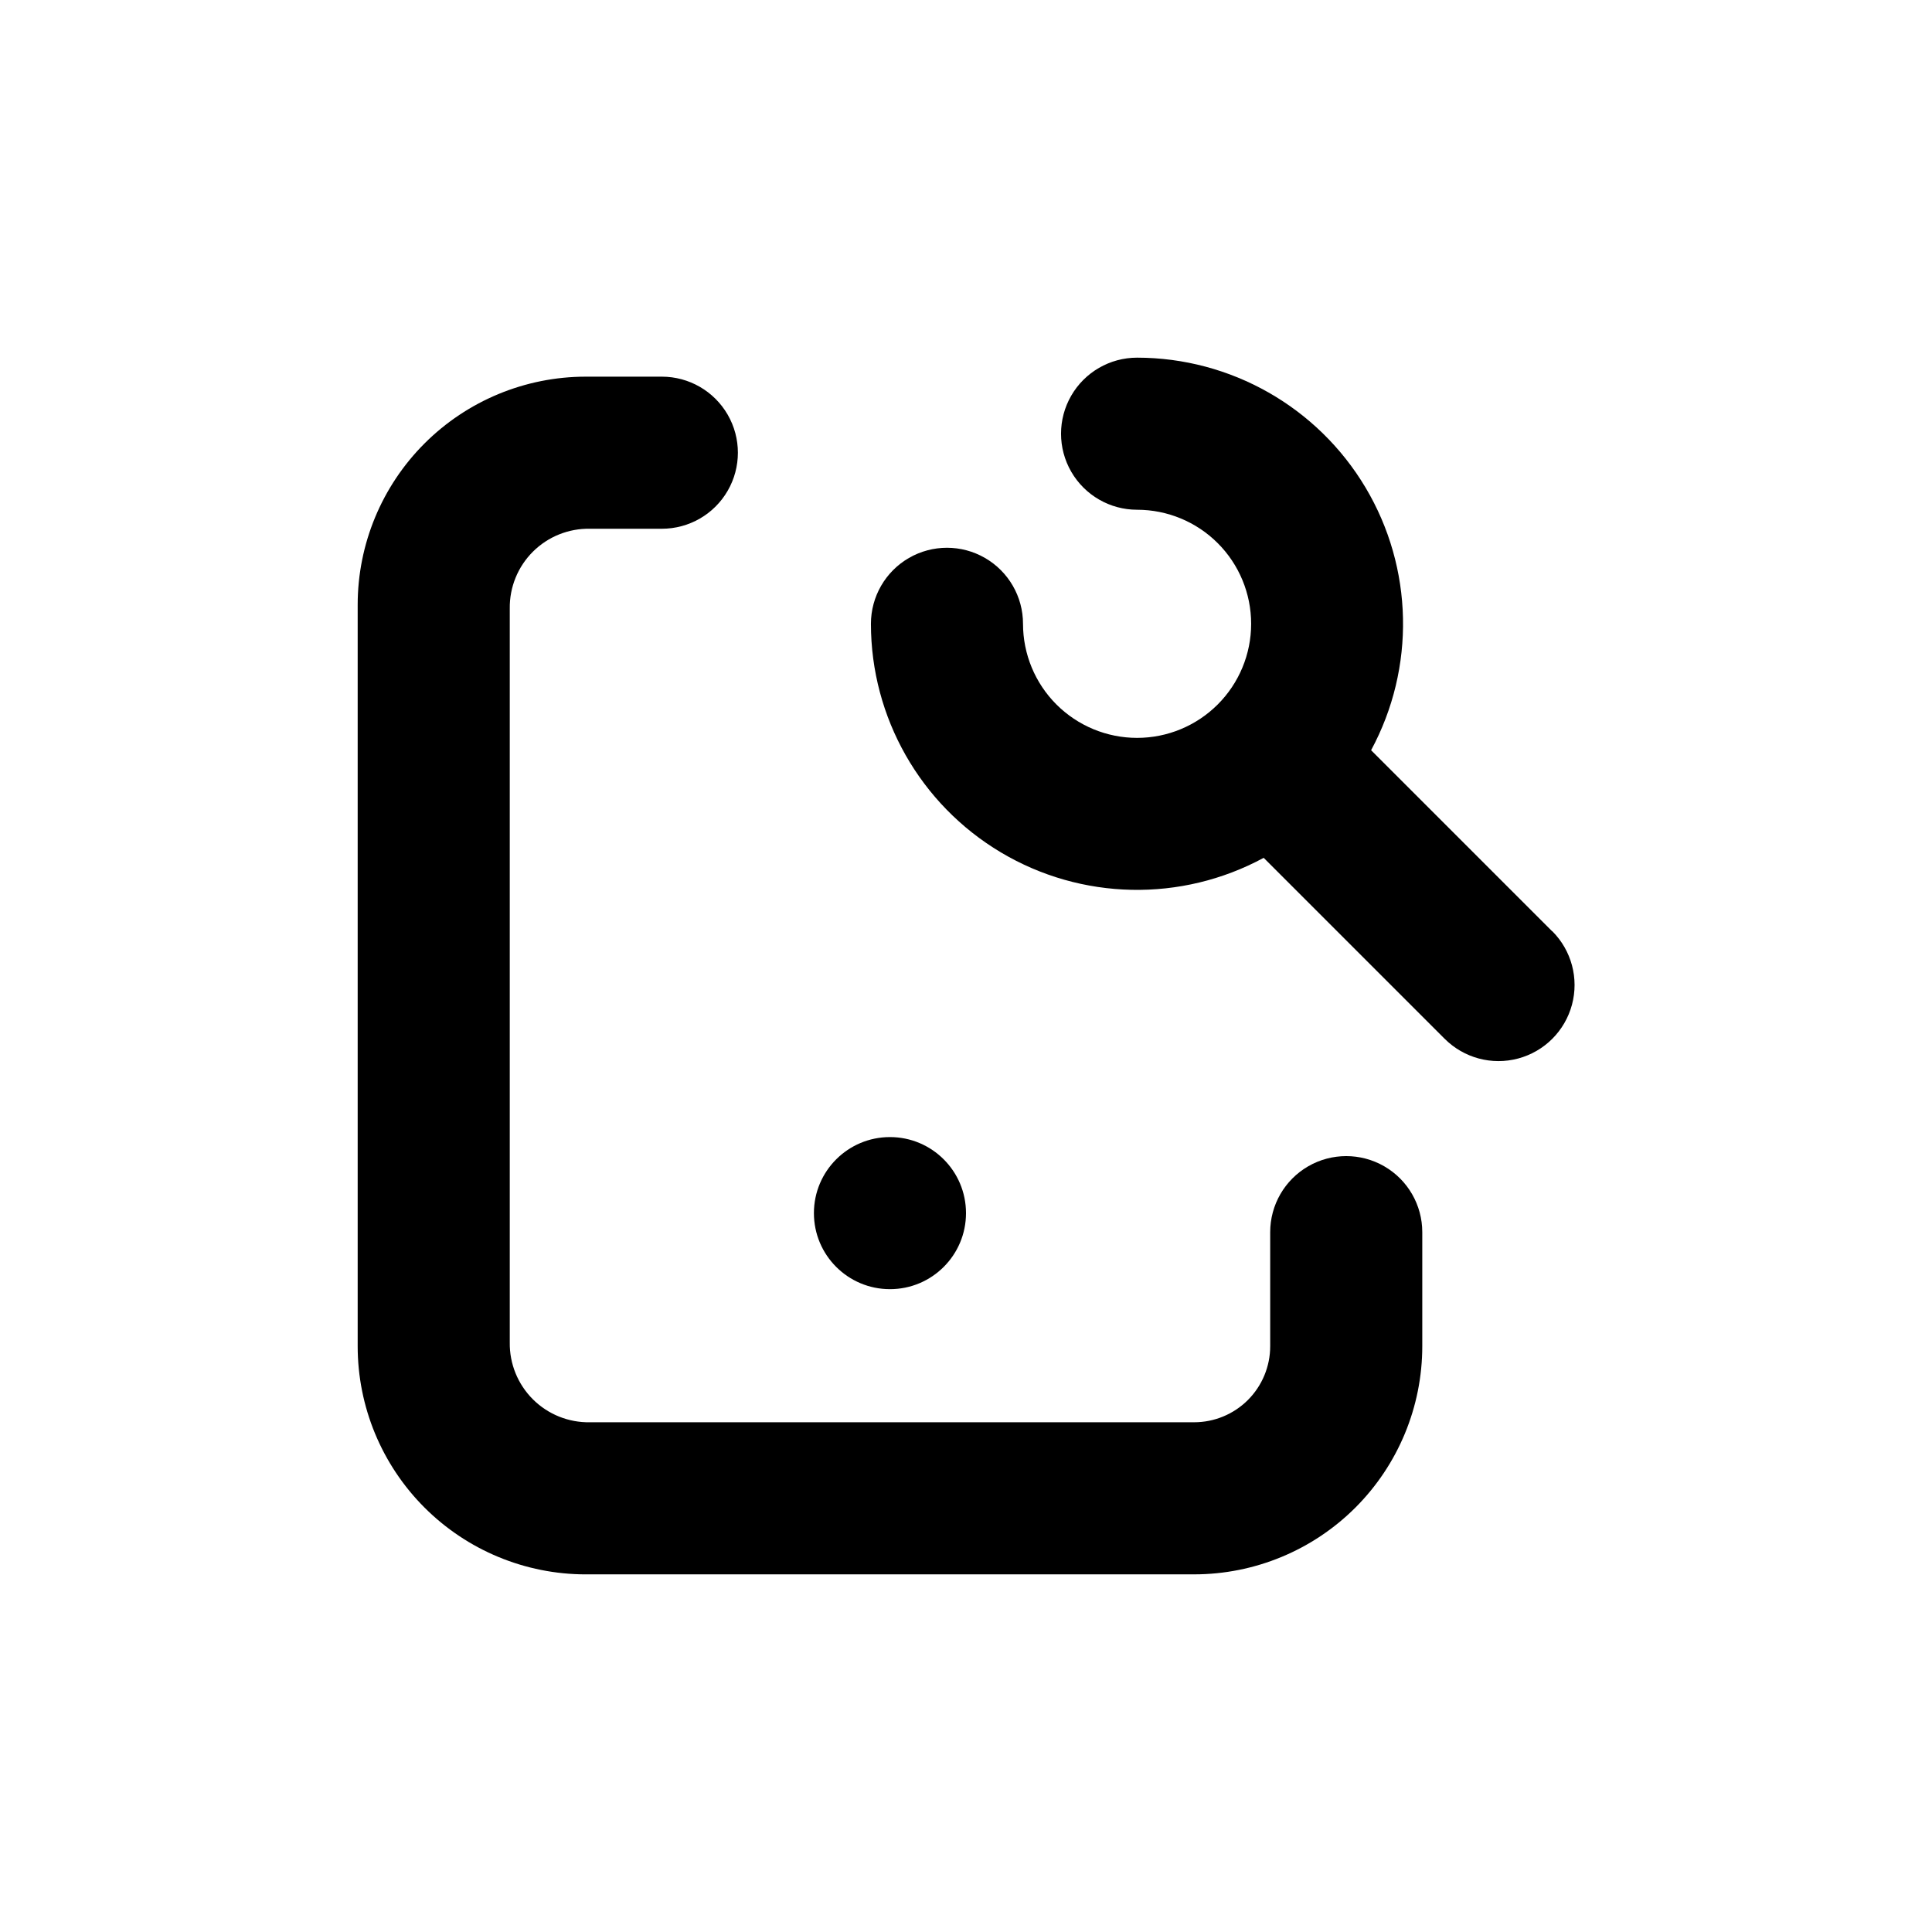 <?xml version="1.0" encoding="UTF-8"?>
<!-- Uploaded to: SVG Find, www.svgrepo.com, Generator: SVG Find Mixer Tools -->
<svg fill="#000000" width="800px" height="800px" version="1.1" viewBox="144 144 512 512" xmlns="http://www.w3.org/2000/svg">
 <g>
  <path d="m400 465.49c0 11.133-9.023 20.152-20.152 20.152-11.133 0-20.152-9.02-20.152-20.152 0-11.129 9.02-20.152 20.152-20.152 11.129 0 20.152 9.023 20.152 20.152"/>
  <path d="m555.32 390.78-47.961-47.961h-0.004c11.797-21.852 11.23-48.293-1.48-69.621-12.715-21.328-35.707-34.398-60.539-34.414-7.199 0-13.852 3.84-17.449 10.074-3.602 6.234-3.602 13.918 0 20.152 3.598 6.234 10.25 10.078 17.449 10.078 8.02 0 15.707 3.184 21.375 8.852 5.672 5.668 8.855 13.359 8.855 21.375s-3.184 15.707-8.855 21.375c-5.668 5.668-13.355 8.855-21.375 8.855-8.016 0-15.703-3.188-21.375-8.855-5.668-5.668-8.852-13.359-8.852-21.375 0-7.199-3.84-13.852-10.078-17.453-6.234-3.598-13.914-3.598-20.152 0-6.234 3.602-10.074 10.254-10.074 17.453 0.008 24.844 13.086 47.855 34.43 60.57 21.344 12.719 47.805 13.27 69.656 1.449l47.961 47.961h0.004c5.094 5.094 12.516 7.086 19.477 5.219 6.957-1.863 12.391-7.297 14.258-14.258 1.863-6.957-0.125-14.383-5.219-19.477z"/>
  <path d="m299.24 561.22h161.22c16.031 0 31.41-6.371 42.75-17.707 11.336-11.34 17.707-26.719 17.707-42.75v-30.23c0-7.199-3.844-13.852-10.078-17.453-6.234-3.598-13.918-3.598-20.152 0-6.234 3.602-10.074 10.254-10.074 17.453v30.23c0 5.344-2.125 10.469-5.902 14.25-3.781 3.777-8.906 5.902-14.25 5.902h-160.11c-5.652 0.109-11.109-2.082-15.117-6.07-4.008-3.992-6.227-9.438-6.141-15.09v-194.47c-0.086-5.652 2.133-11.098 6.141-15.09 4.008-3.988 9.465-6.18 15.117-6.07h19.047c7.199 0 13.852-3.84 17.449-10.074 3.602-6.234 3.602-13.918 0-20.152-3.598-6.234-10.25-10.078-17.449-10.078h-20.152c-16.035 0-31.414 6.371-42.75 17.707-11.34 11.34-17.707 26.719-17.707 42.75v196.49c0 16.031 6.367 31.41 17.707 42.75 11.336 11.336 26.715 17.707 42.75 17.707z"/>
 </g>
</svg>